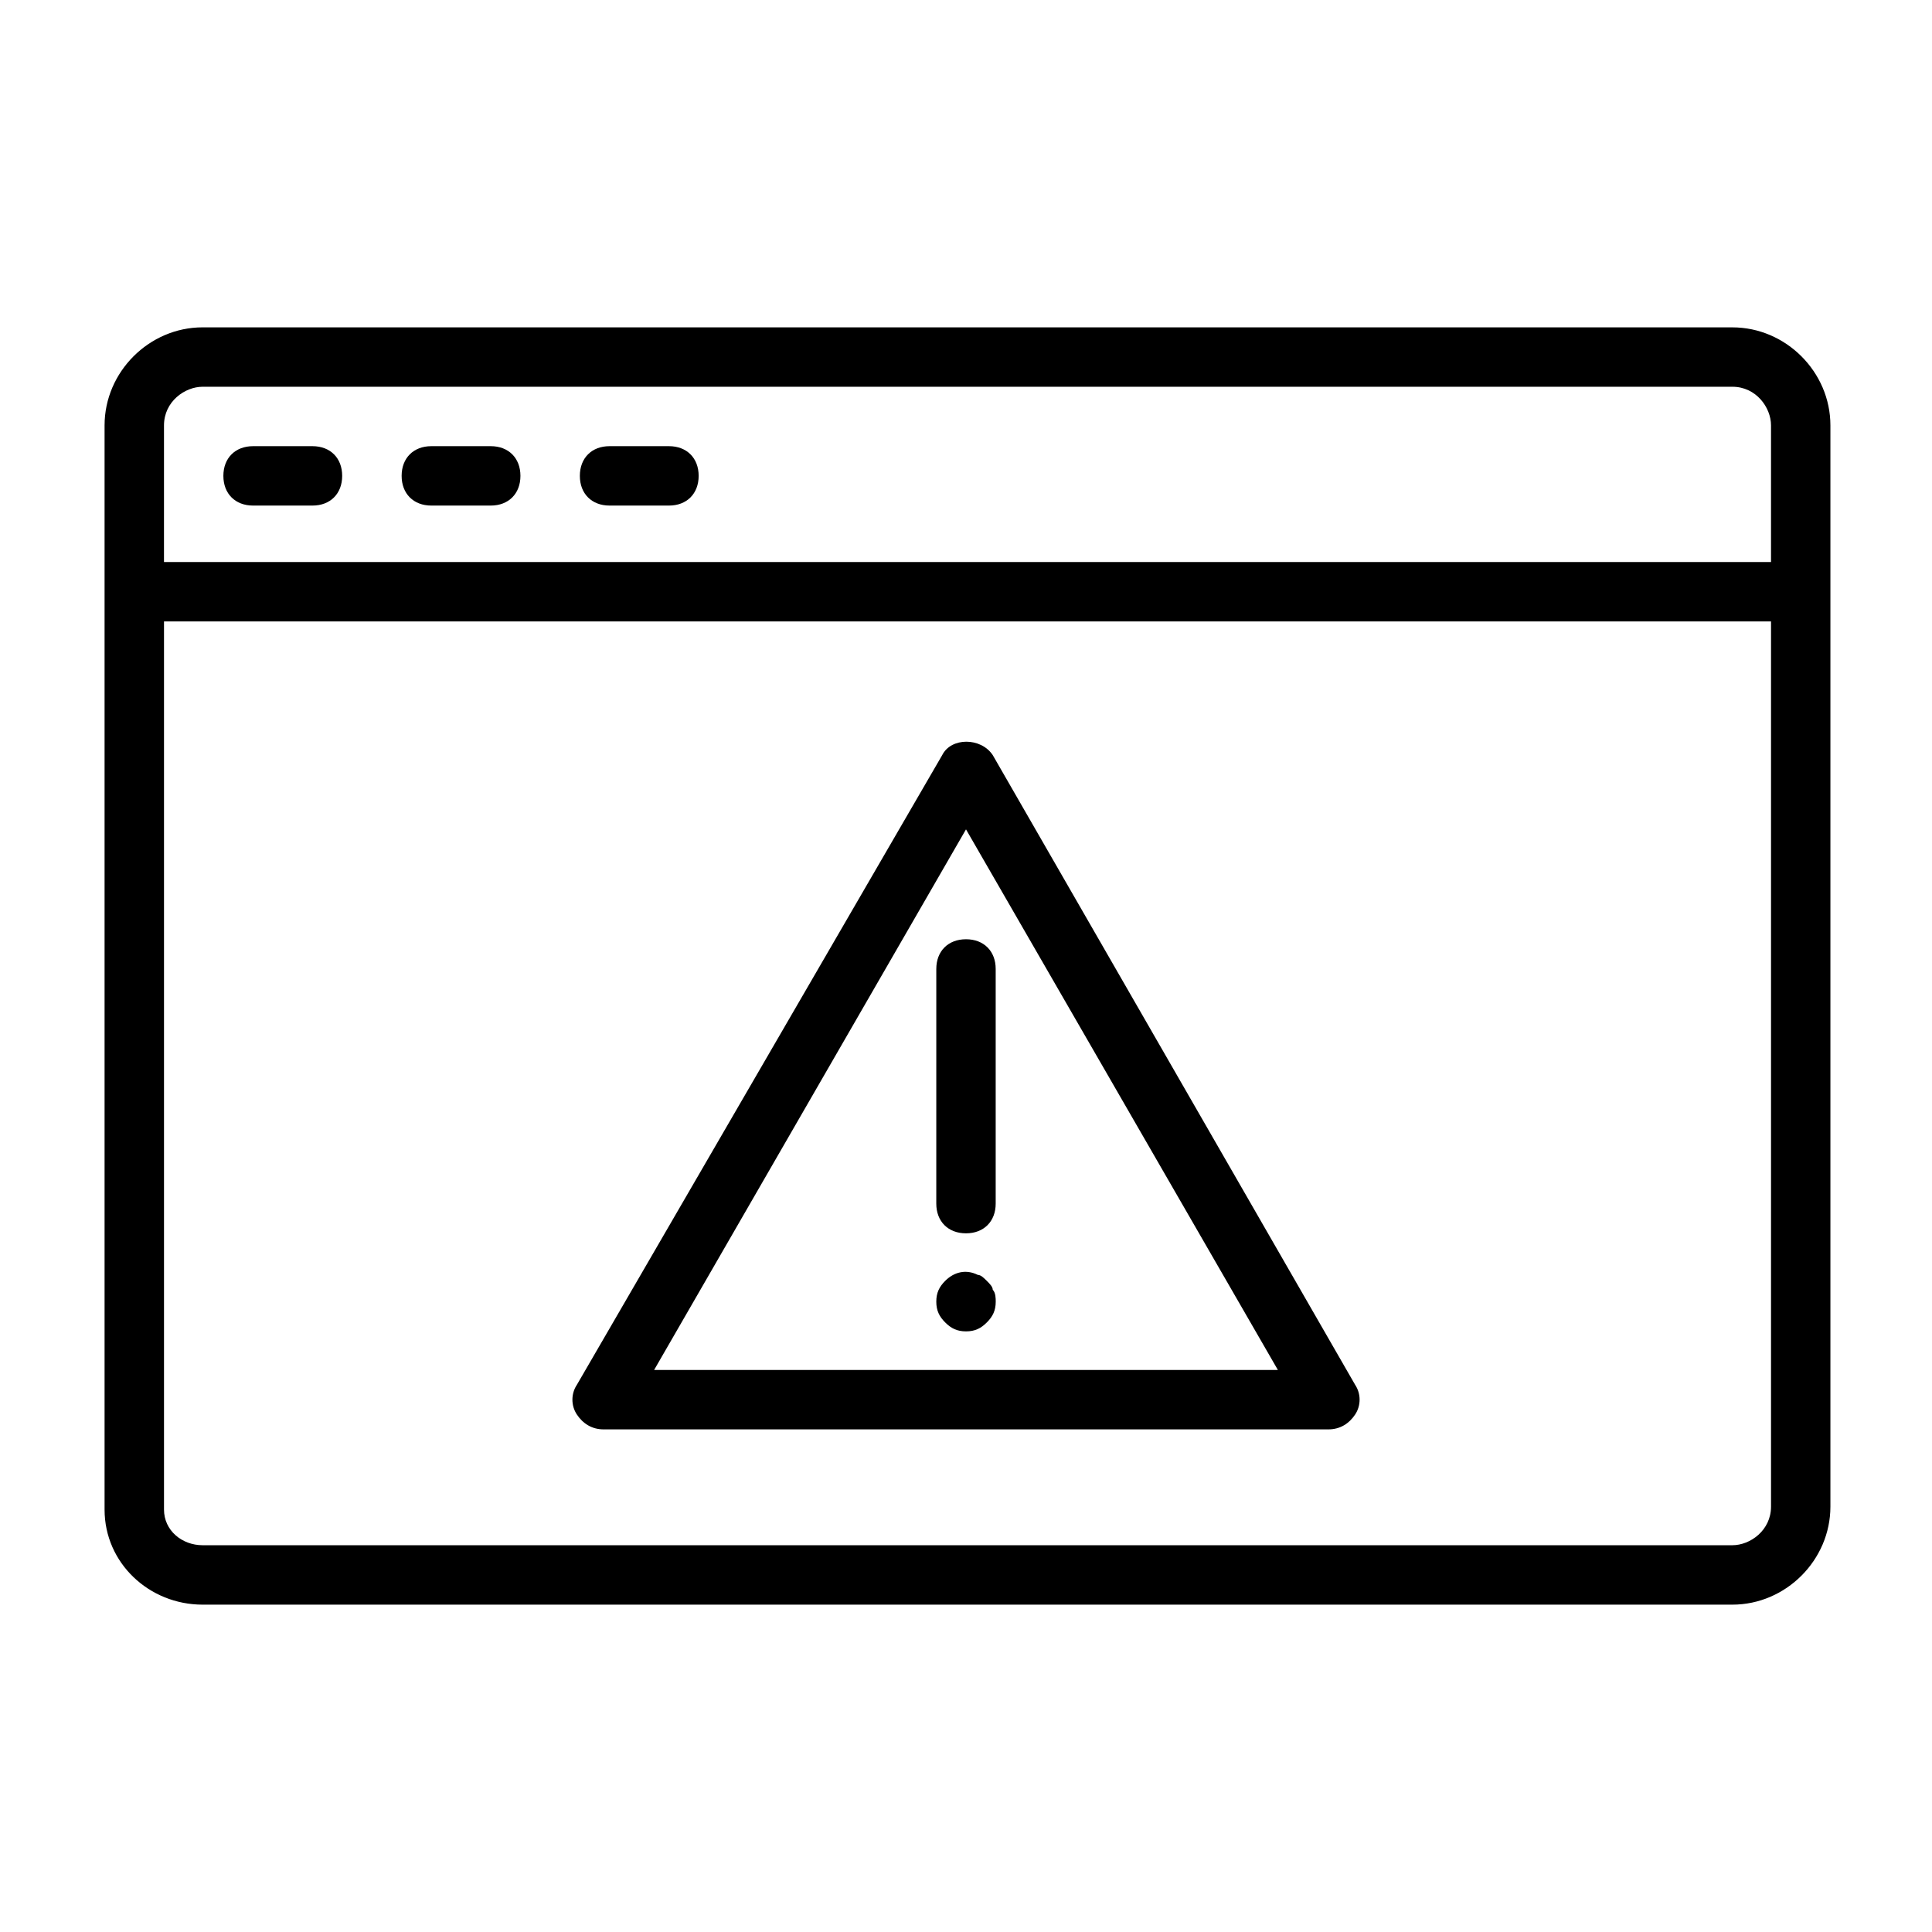 <?xml version="1.0" encoding="UTF-8"?>
<!-- Uploaded to: SVG Repo, www.svgrepo.com, Generator: SVG Repo Mixer Tools -->
<svg fill="#000000" width="800px" height="800px" version="1.1" viewBox="144 144 512 512" xmlns="http://www.w3.org/2000/svg">
 <g>
  <path d="m603.1 230.75h-405.41c-14.168 0-25.977 11.809-25.977 25.977v287.33c0 14.168 11.809 25.191 25.977 25.191h405.41c14.168 0 25.977-11.809 25.977-25.977v-286.54c0-14.168-11.809-25.977-25.977-25.977zm-415.64 25.977c0-6.297 5.512-10.234 10.234-10.234h405.41c6.297 0 10.234 5.512 10.234 10.234v36.211h-425.88zm425.88 286.54c0 6.297-5.512 10.234-10.234 10.234h-405.41c-5.512 0-10.234-3.938-10.234-9.449v-235.37h425.88z"/>
  <path d="m226.81 262.24h-15.742c-4.723 0-7.871 3.148-7.871 7.871s3.148 7.871 7.871 7.871h15.742c4.723 0 7.871-3.148 7.871-7.871 0.004-4.723-3.144-7.871-7.871-7.871z"/>
  <path d="m274.05 262.24h-15.742c-4.723 0-7.871 3.148-7.871 7.871s3.148 7.871 7.871 7.871h15.742c4.723 0 7.871-3.148 7.871-7.871s-3.148-7.871-7.871-7.871z"/>
  <path d="m321.28 262.24h-15.742c-4.723 0-7.871 3.148-7.871 7.871s3.148 7.871 7.871 7.871h15.742c4.723 0 7.871-3.148 7.871-7.871s-3.148-7.871-7.871-7.871z"/>
  <path d="m400 392.91c-4.723 0-7.871 3.148-7.871 7.871l-0.004 62.191c0 4.723 3.148 7.871 7.871 7.871s7.871-3.148 7.871-7.871v-62.188c0.004-4.727-3.144-7.875-7.867-7.875z"/>
  <path d="m405.51 483.44c-0.789-0.789-1.574-1.574-2.363-1.574-3.148-1.574-6.297-0.789-8.66 1.574-1.57 1.574-2.359 3.148-2.359 5.512s0.789 3.938 2.363 5.512c1.574 1.574 3.148 2.363 5.512 2.363s3.938-0.789 5.512-2.363c1.574-1.574 2.363-3.148 2.363-5.512 0-0.789 0-2.363-0.789-3.148-0.004-0.789-0.789-1.574-1.578-2.363z"/>
  <path d="m303.96 522.8h192.08c3.148 0 5.512-1.574 7.086-3.938s1.574-5.512 0-7.871l-96.043-166.89c-3.148-4.723-11.02-4.723-13.383 0l-96.824 166.89c-1.574 2.363-1.574 5.512 0 7.871 1.574 2.363 3.938 3.938 7.086 3.938zm96.039-159.01 82.656 143.27h-165.31z"/>
 </g>
</svg>